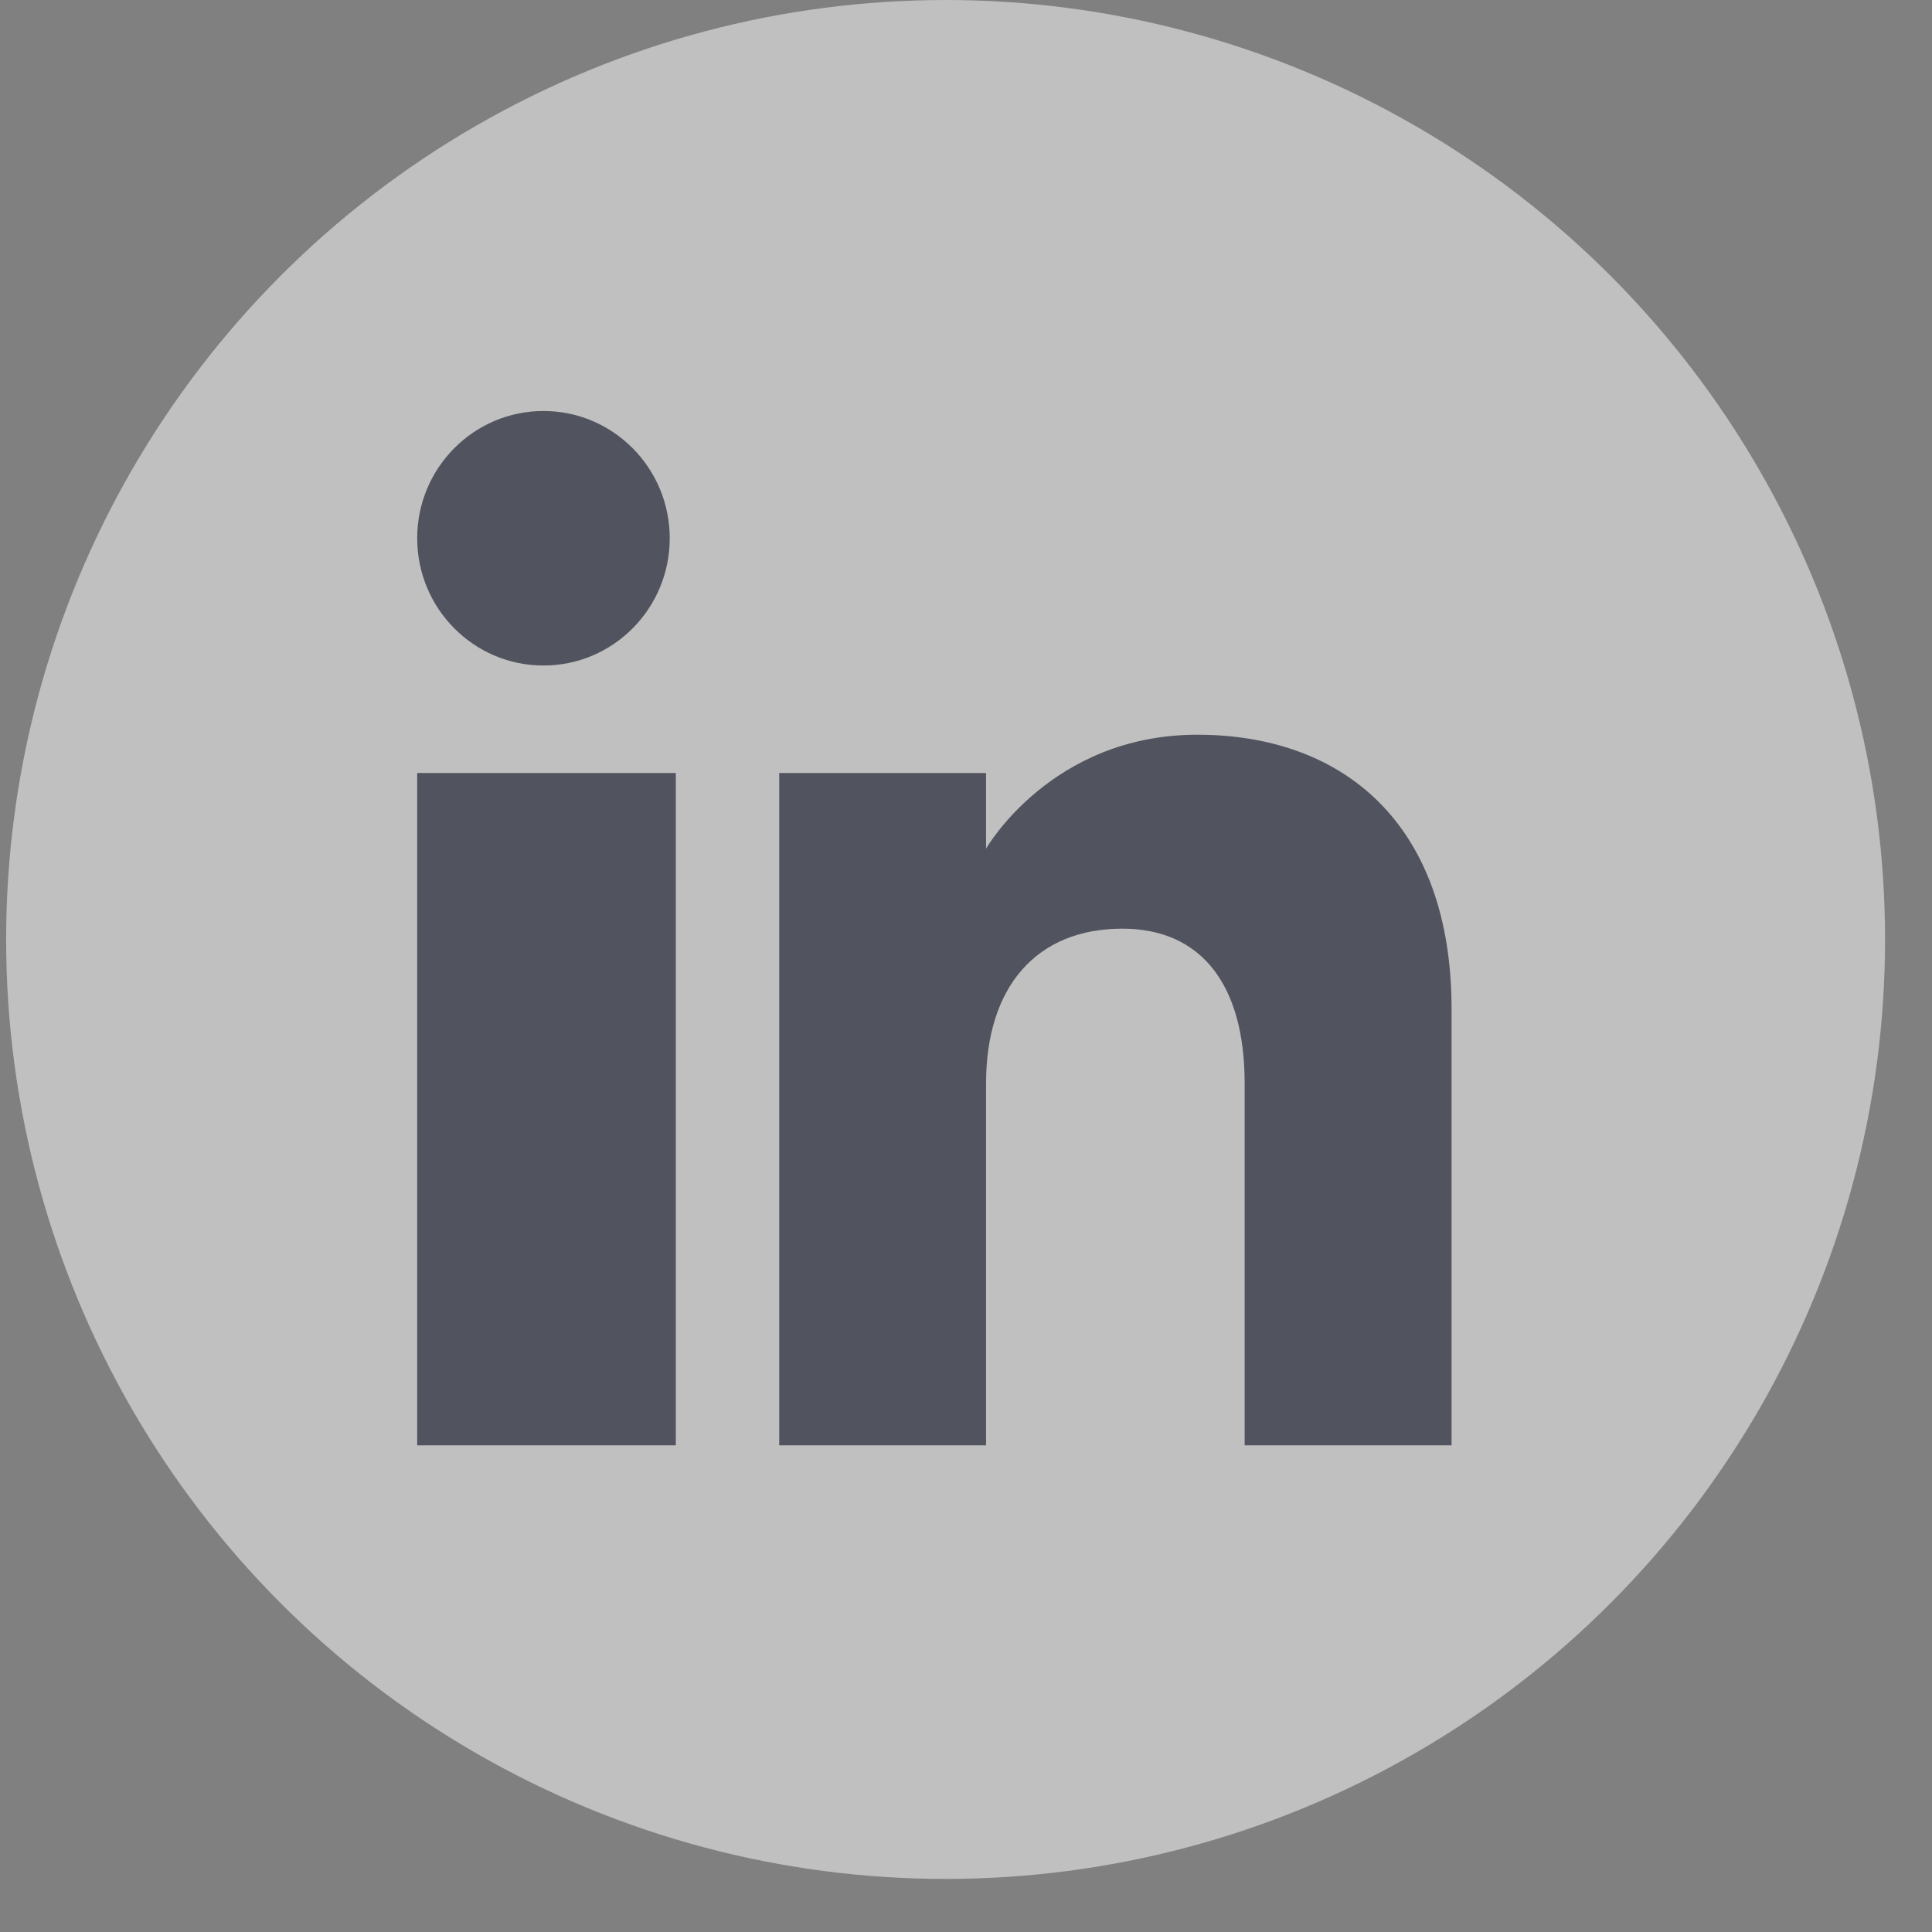 <?xml version="1.0" encoding="UTF-8"?> <svg xmlns="http://www.w3.org/2000/svg" width="34" height="34" viewBox="0 0 34 34" fill="none"><rect x="0" y="0" width="34" height="34" fill="#808080" stroke="none"/><g opacity="0.5"><circle cx="16.641" cy="16.533" r="16.533" fill="white"></circle><path fill-rule="evenodd" clip-rule="evenodd" d="M25.545 25.436H21.904V19.066C21.904 17.318 21.133 16.343 19.751 16.343C18.246 16.343 17.353 17.359 17.353 19.066V25.436H13.713V13.604H17.353V14.935C17.353 14.935 18.496 12.93 21.07 12.93C23.644 12.93 25.545 14.502 25.545 17.753V25.436ZM9.564 11.712C8.337 11.712 7.342 10.709 7.342 9.472C7.342 8.236 8.337 7.233 9.564 7.233C10.791 7.233 11.786 8.236 11.786 9.472C11.787 10.709 10.791 11.712 9.564 11.712ZM7.342 25.436H11.893V13.604H7.342V25.436Z" fill="#22263B"></path></g></svg> 